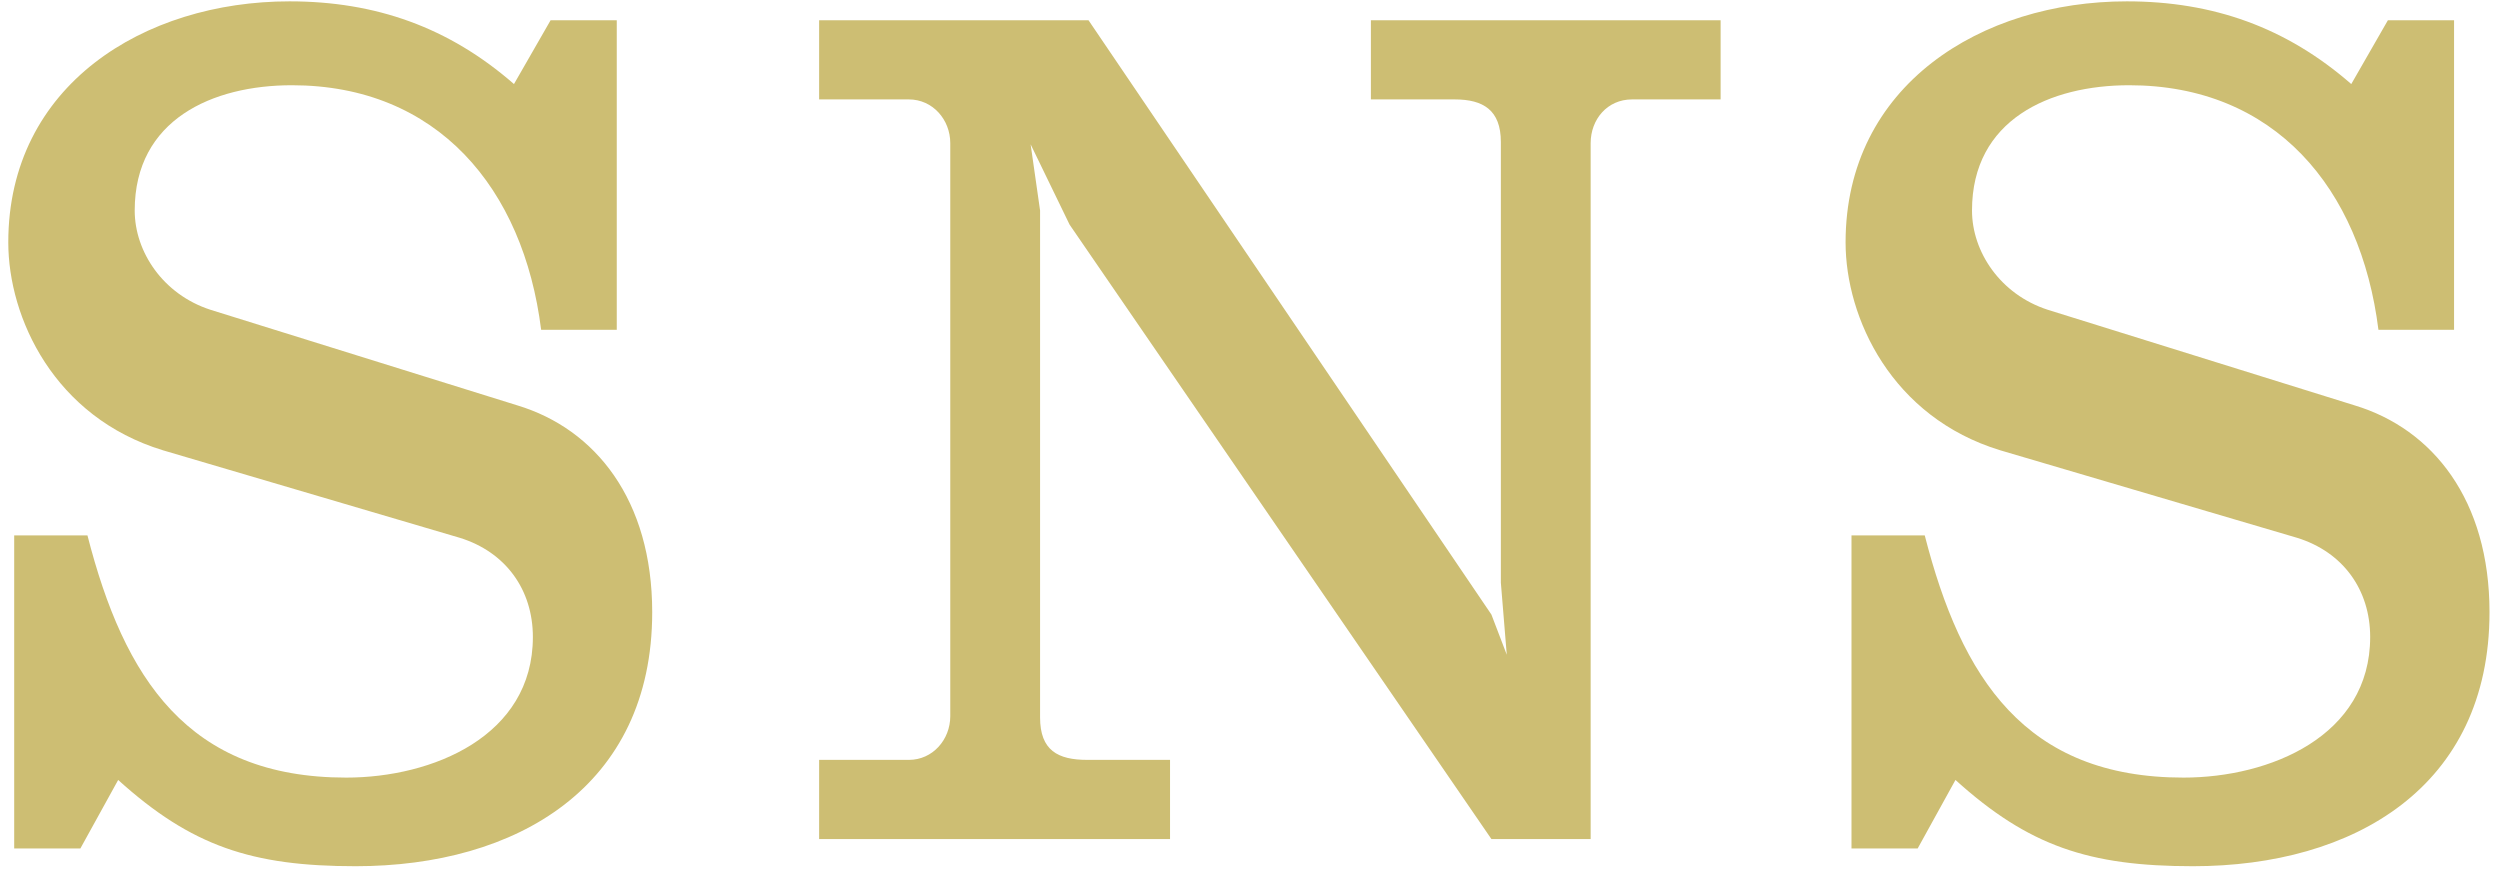 <svg width="146" height="51" viewBox="0 0 146 51" fill="none" xmlns="http://www.w3.org/2000/svg">
<path d="M114.199 45.55L111.991 49.552H108.127V31.267H112.405C114.544 39.616 118.27 45.412 127.516 45.412C132.553 45.412 138.418 42.997 138.418 37.201C138.418 34.441 136.831 32.233 134.14 31.405L116.821 26.299C110.473 24.367 107.782 18.571 107.782 14.155C107.782 4.978 115.717 0.079 124.204 0.079C129.241 0.079 133.519 1.597 137.314 4.909L139.453 1.183H143.317V19.261H138.901C137.866 10.981 132.829 4.978 124.342 4.978C119.719 4.978 115.165 6.979 115.165 12.292C115.165 14.707 116.821 17.191 119.581 18.088L137.521 23.677C142.075 25.057 145.387 29.197 145.387 35.752C145.387 45.964 137.452 50.587 128.068 50.587C121.996 50.587 118.477 49.414 114.199 45.55Z" fill="#CDBE73"/>
<path d="M92.894 8.359V49H87.098L62.465 13.12L60.188 8.428L60.74 12.292V41.893C60.74 43.825 61.775 44.377 63.5 44.377H68.33V49H47.837V44.377H53.081C54.461 44.377 55.496 43.204 55.496 41.824V8.359C55.496 6.979 54.461 5.806 53.081 5.806H47.837V1.183H63.569L87.098 35.89L87.995 38.236L87.65 34.027V8.29C87.65 6.427 86.615 5.806 84.959 5.806H80.06V1.183H100.484V5.806H95.309C93.86 5.806 92.894 6.979 92.894 8.359Z" fill="#CDBE73"/>
<path d="M6.901 45.55L4.693 49.552H0.829V31.267H5.107C7.246 39.616 10.972 45.412 20.218 45.412C25.255 45.412 31.12 42.997 31.12 37.201C31.12 34.441 29.533 32.233 26.842 31.405L9.523 26.299C3.175 24.367 0.484 18.571 0.484 14.155C0.484 4.978 8.419 0.079 16.906 0.079C21.943 0.079 26.221 1.597 30.016 4.909L32.155 1.183H36.019V19.261H31.603C30.568 10.981 25.531 4.978 17.044 4.978C12.421 4.978 7.867 6.979 7.867 12.292C7.867 14.707 9.523 17.191 12.283 18.088L30.223 23.677C34.777 25.057 38.089 29.197 38.089 35.752C38.089 45.964 30.154 50.587 20.77 50.587C14.698 50.587 11.179 49.414 6.901 45.55Z" fill="#CDBE73"/>
</svg>
